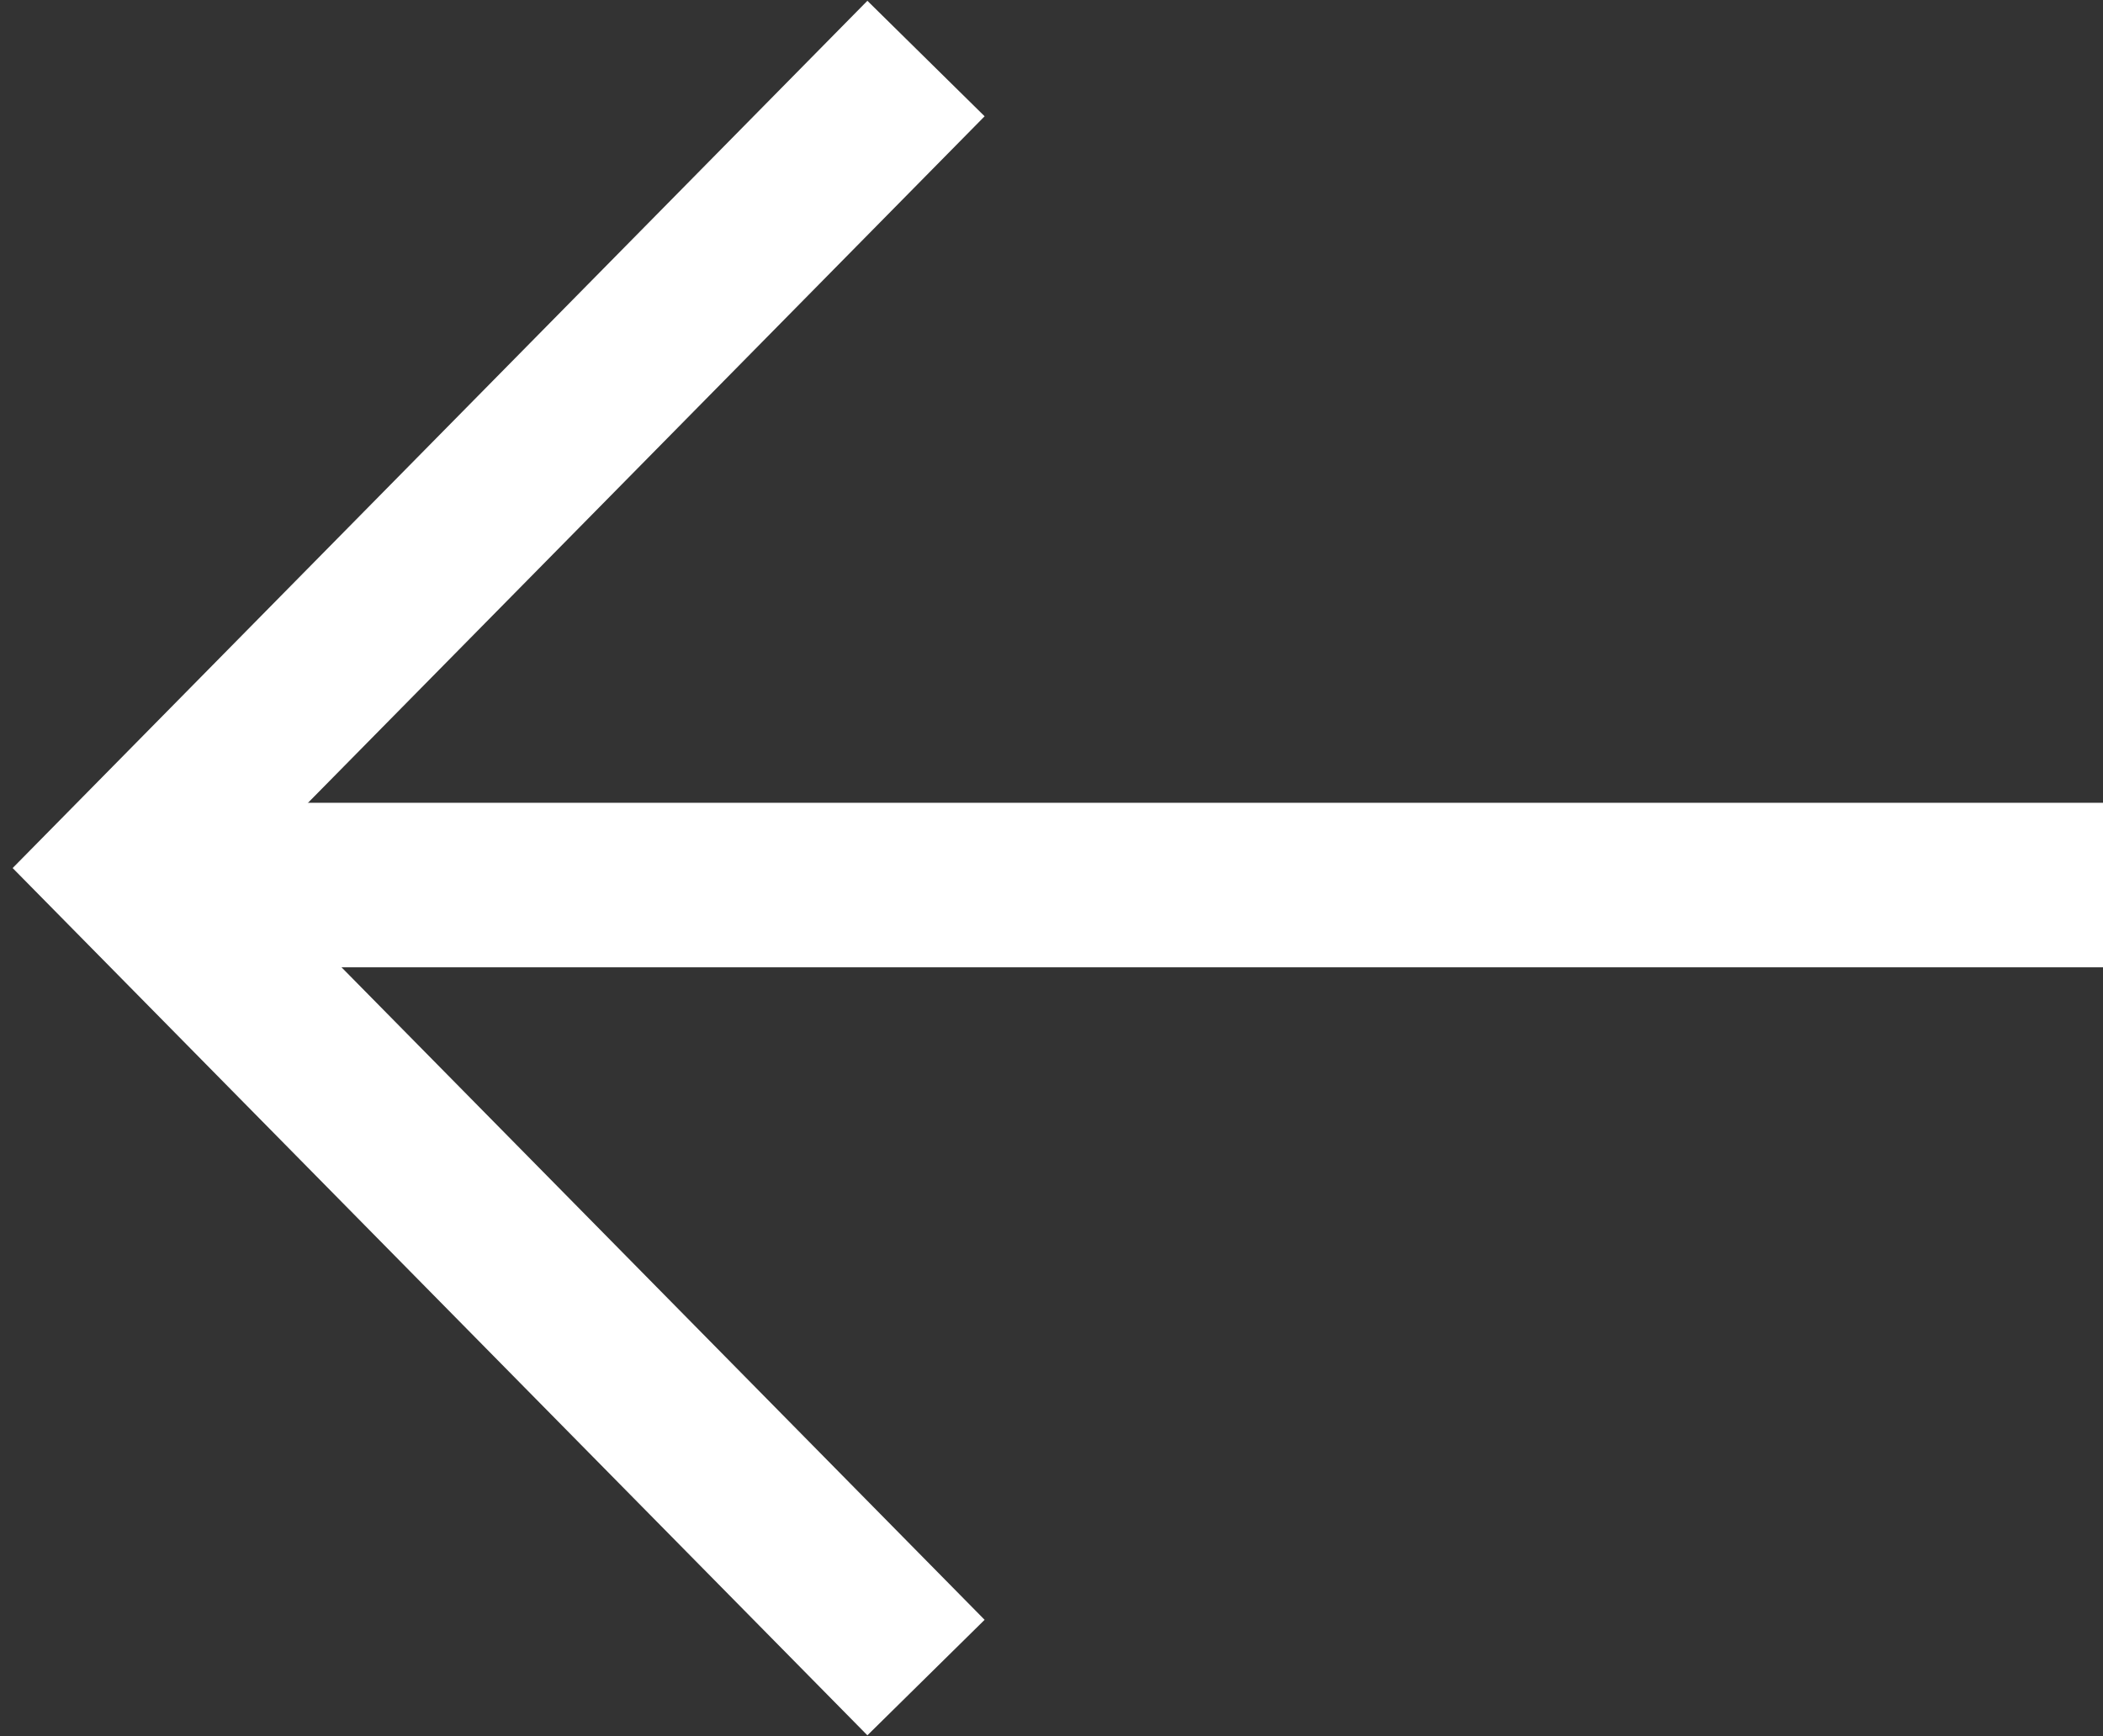 <svg xmlns="http://www.w3.org/2000/svg" width="19.168" height="15.827" viewBox="0 0 19.168 15.827">
  <rect x="0" y="0" width="19.168" height="15.827" fill="#333333" stroke="none"/>
  <defs>
    <style>
      .cls-1 {
        fill: none;
        stroke: #fff;
        stroke-width: 1.5px;
      }
    </style>
  </defs>
  <g id="Gruppe_3681" data-name="Gruppe 3681" transform="translate(1379.977 67.425) rotate(180)">
    <g id="Gruppe_3732" data-name="Gruppe 3732">
      <line id="Linie_4" data-name="Linie 4" class="cls-1" x2="17.671" transform="translate(1360.809 59.357)"/>
      <path id="Pfad_19" data-name="Pfad 19" class="cls-1" d="M-.076,10.36l10.36-.076L10.36-.076" transform="translate(1364.265 59.512) rotate(-45)"/>
    </g>
  </g>
</svg>
